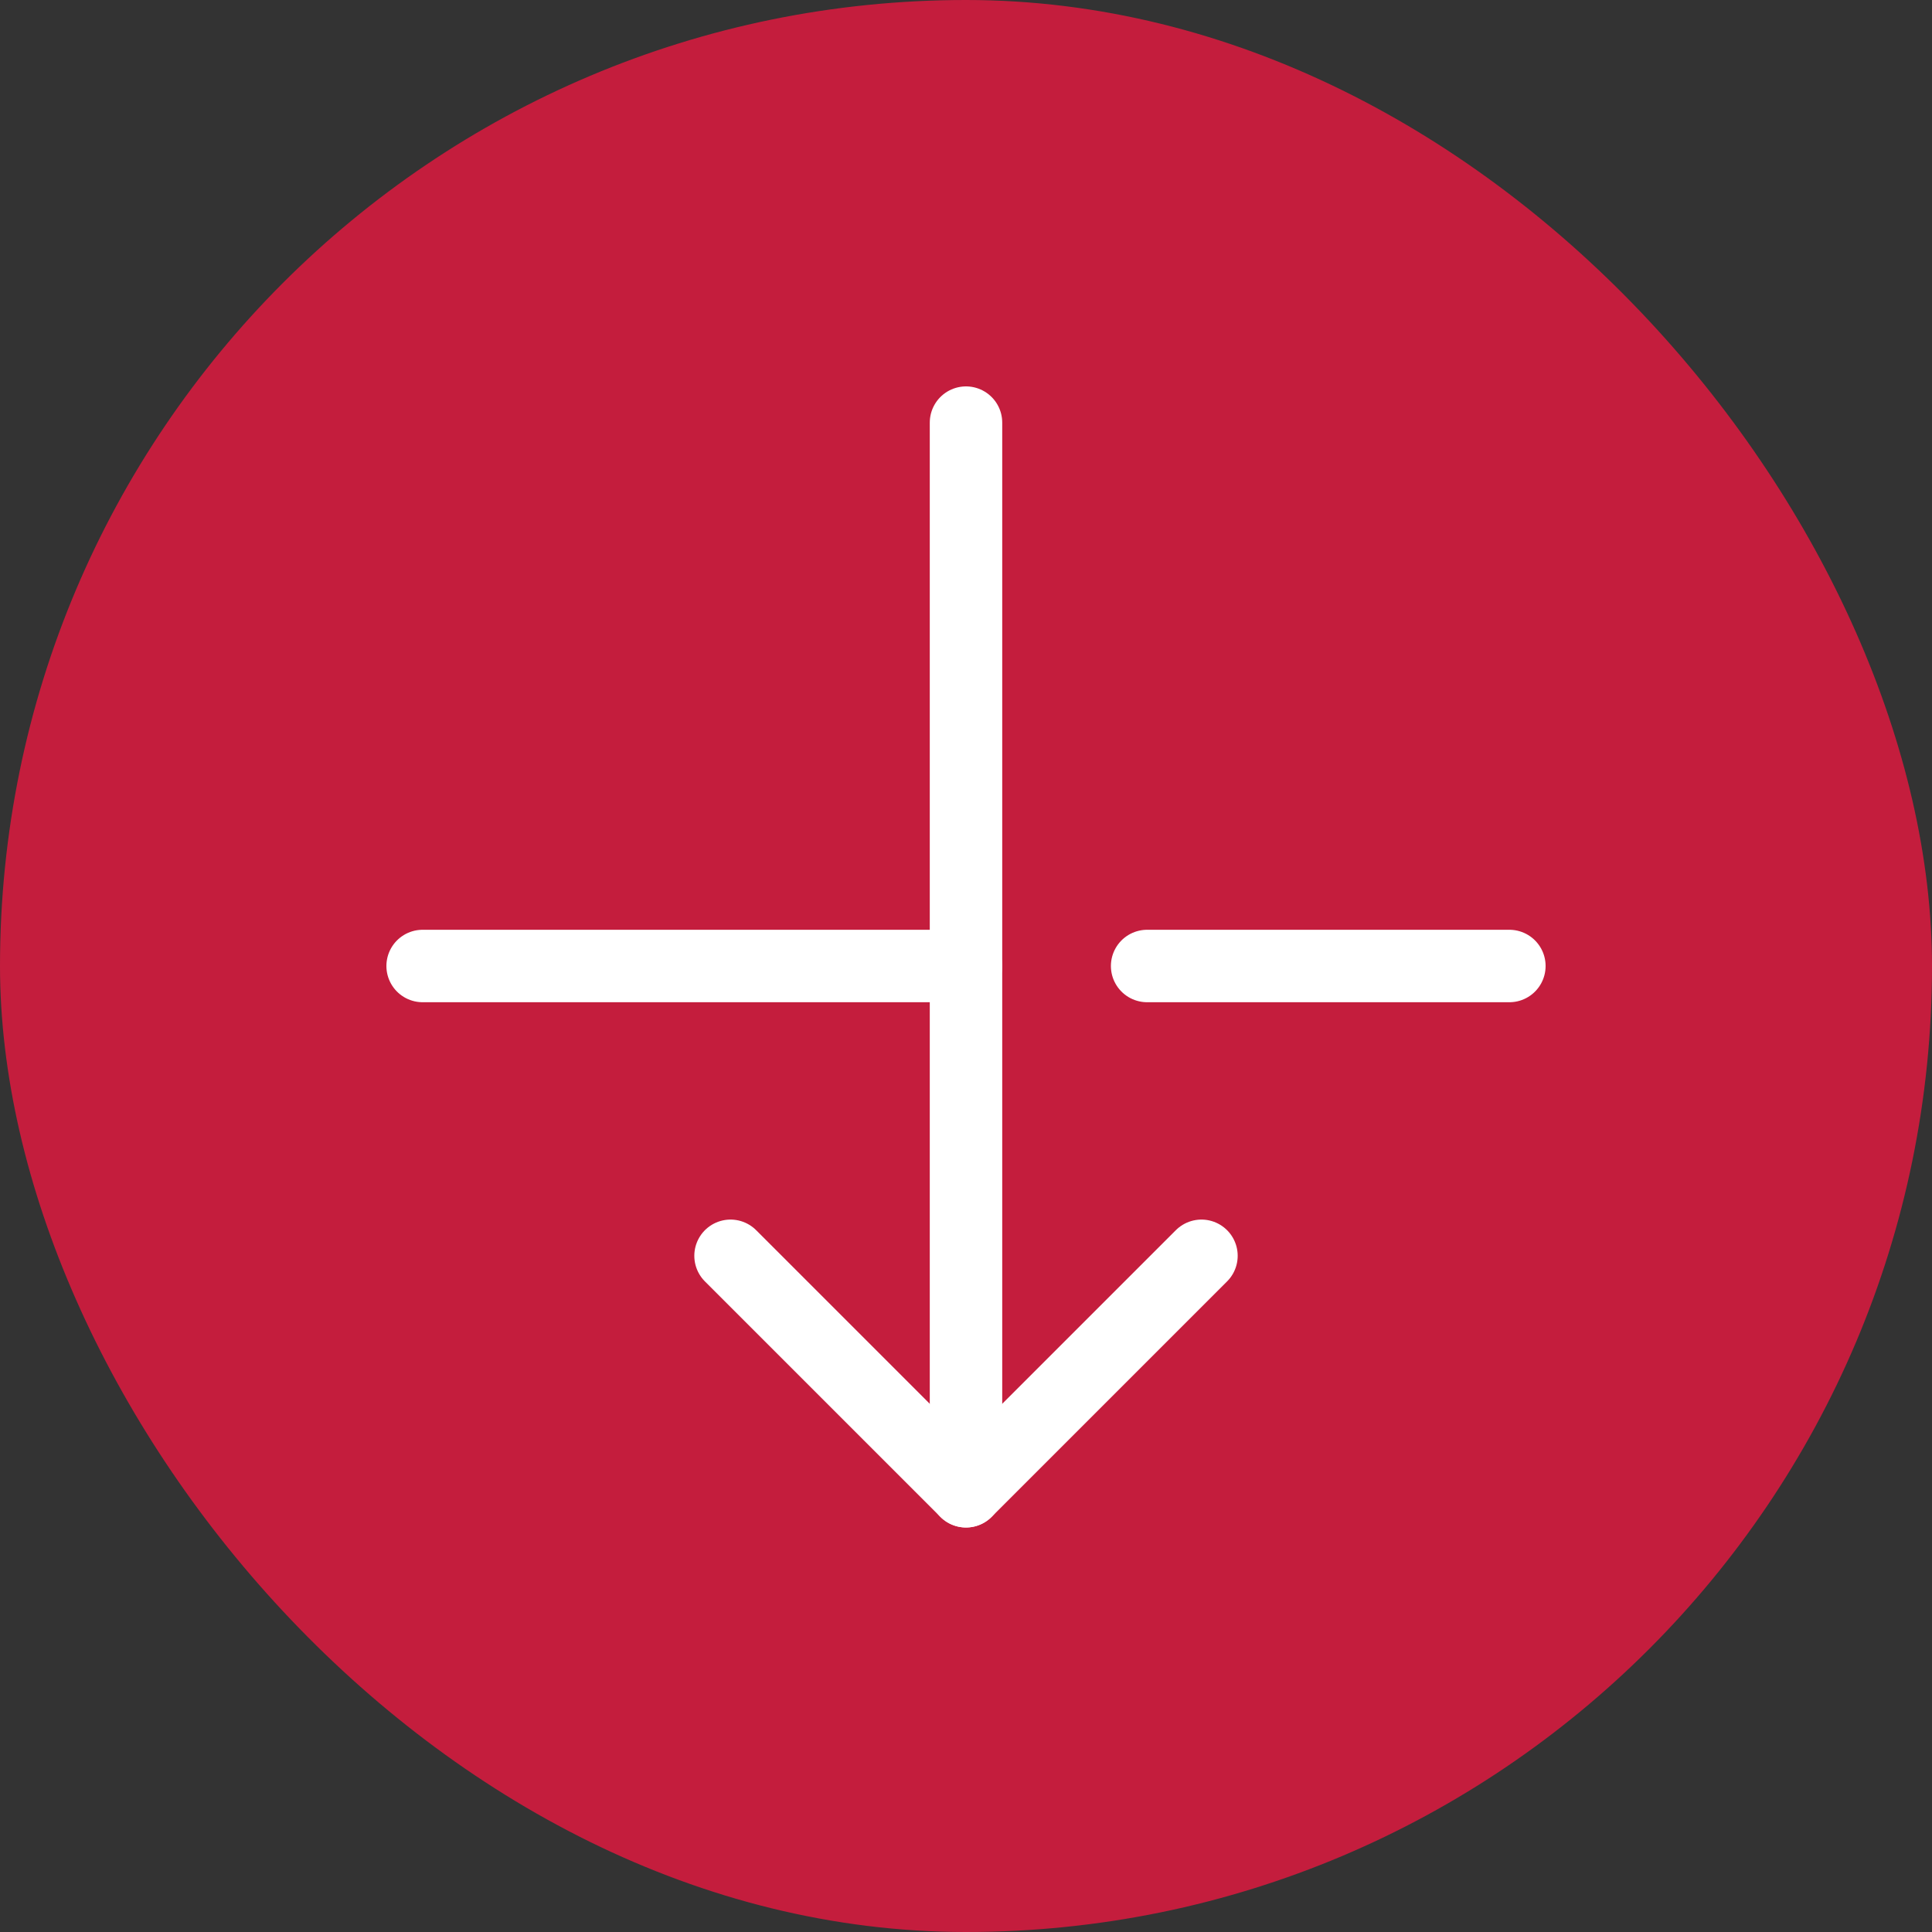 <svg version="1.1" xmlns="http://www.w3.org/2000/svg" xmlns:xlink="http://www.w3.org/1999/xlink" x="0px" y="0px" viewBox="0 0 64 64" xml:space="preserve" width="64" height="64">
 <rect x="0" y="0" width="64" height="64" fill="#333333" stroke="none"/>
 <rect class="nucleo-frame" x="0" y="0" width="64" height="64" rx="64" ry="64" fill="#c41d3d"></rect> 
<g class="nc-icon-wrapper" transform="translate(12.8 12.8) scale(0.6)" fill="#ffffff"><line data-color="color-2" fill="none" stroke="#ffffff" stroke-width="4" stroke-linecap="round" stroke-miterlimit="10" x1="2" y1="32" x2="32" y2="32" stroke-linejoin="round"></line> <line data-color="color-2" fill="none" stroke="#ffffff" stroke-width="4" stroke-linecap="round" stroke-miterlimit="10" x1="42" y1="32" x2="62" y2="32" stroke-linejoin="round"></line> <line data-cap="butt" fill="none" stroke="#ffffff" stroke-width="4" stroke-miterlimit="10" x1="32" y1="2" x2="32" y2="61" stroke-linejoin="round" stroke-linecap="round"></line> <polyline fill="none" stroke="#ffffff" stroke-width="4" stroke-linecap="round" stroke-miterlimit="10" points="45,48 32,61 19,48 " stroke-linejoin="round"></polyline></g></svg>